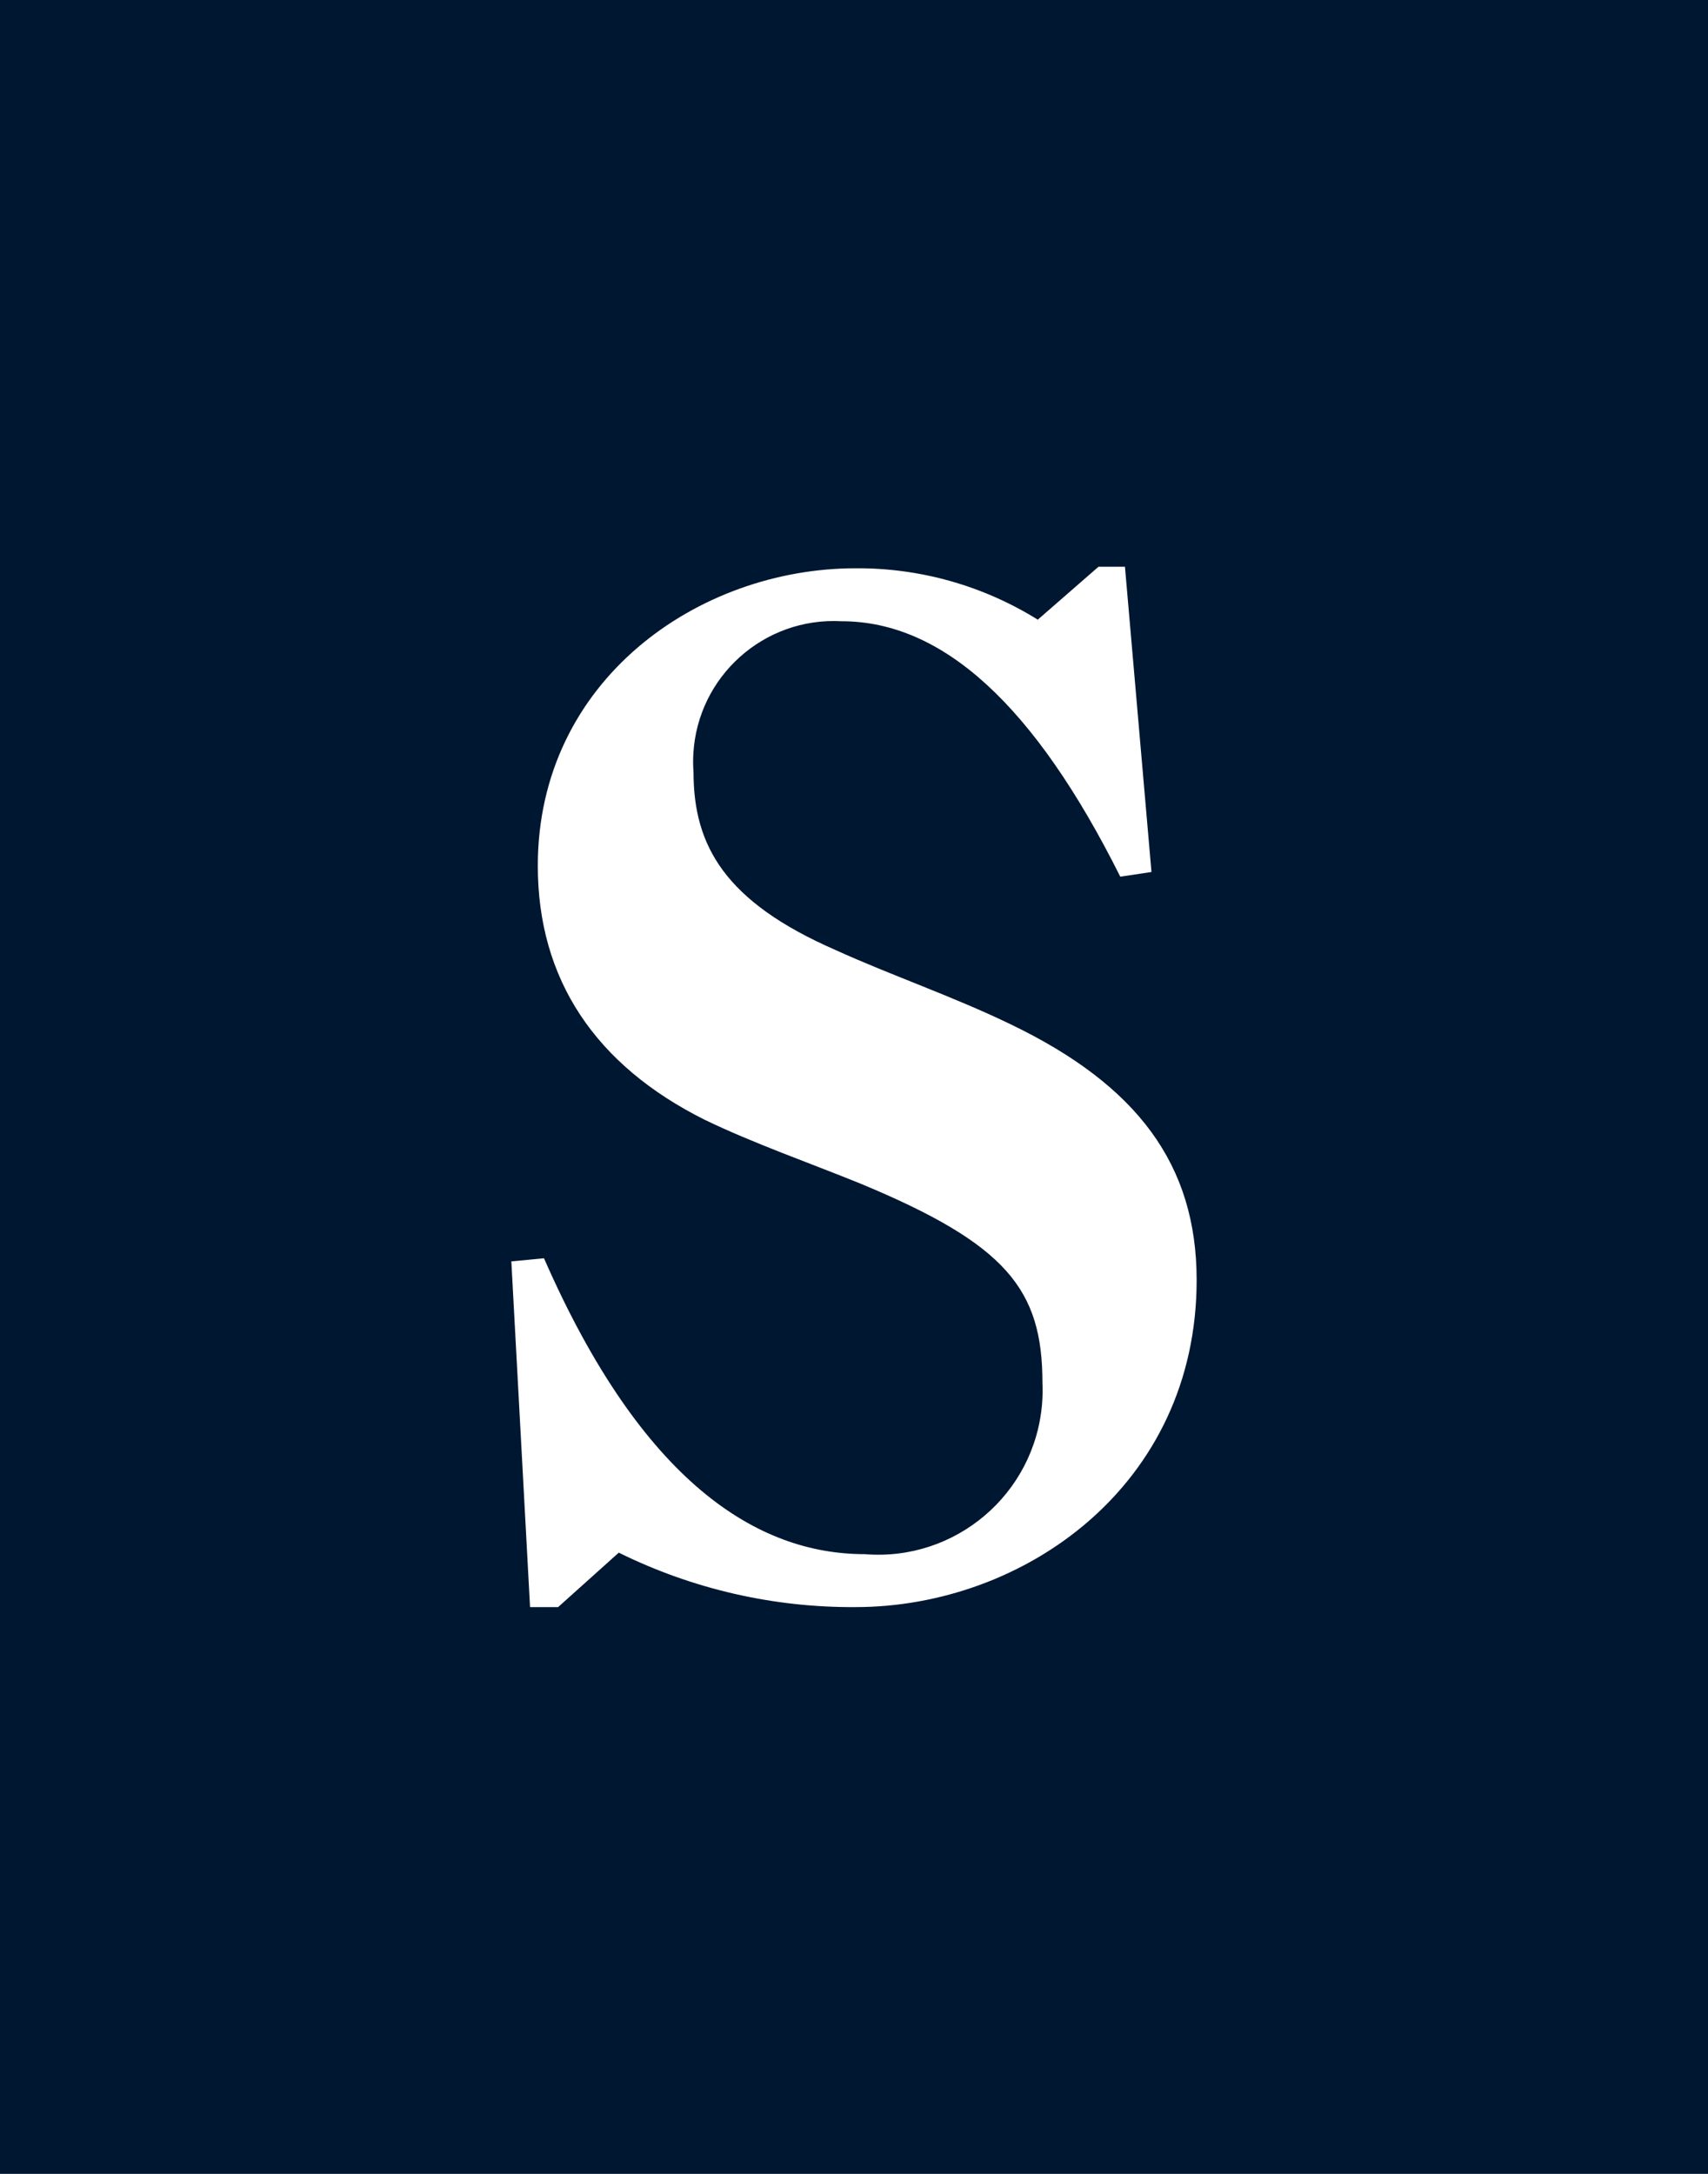 <?xml version="1.0" encoding="utf-8"?>
<!-- Generator: Adobe Illustrator 26.0.3, SVG Export Plug-In . SVG Version: 6.00 Build 0)  -->
<svg version="1.1" id="Calque_1" xmlns="http://www.w3.org/2000/svg" xmlns:xlink="http://www.w3.org/1999/xlink" x="0px" y="0px"
	 width="110px" height="140px" viewBox="0 0 110 140" enable-background="new 0 0 110 140" xml:space="preserve">
<g>
	<rect fill="#001731" width="110" height="140"/>
</g>
<path fill="#FFFFFF" d="M55.098,103.499c-5.286,0.036-10.508-1.165-15.247-3.507l-3.907,3.507h-1.807l-1.205-22.264l2.103-0.2
	C41.358,95.479,48.779,100.09,55.7,100.09c5.827,0.476,10.936-3.862,11.412-9.688c0.037-0.447,0.045-0.896,0.024-1.344
	c0-6.019-2.309-8.927-11.737-12.839c-3.207-1.304-6.921-2.605-10.029-4.111c-7.022-3.512-10.734-9.028-10.734-16.349
	c0-11.939,10.332-19.161,20.462-19.161c4.147-0.029,8.217,1.119,11.737,3.31l3.912-3.409h1.703l1.708,19.659l-2.009,0.301
	c-5.514-11.032-11.432-16.45-17.951-16.45c-4.995-0.276-9.269,3.549-9.545,8.544c-0.022,0.395-0.018,0.79,0.012,1.185
	c0,4.715,2.013,8.328,9.127,11.436c3.512,1.604,7.629,3.01,11.34,4.814c8.119,3.914,11.935,9.026,11.935,16.45
	C77.067,95.674,65.934,103.499,55.098,103.499"/>
</svg>
